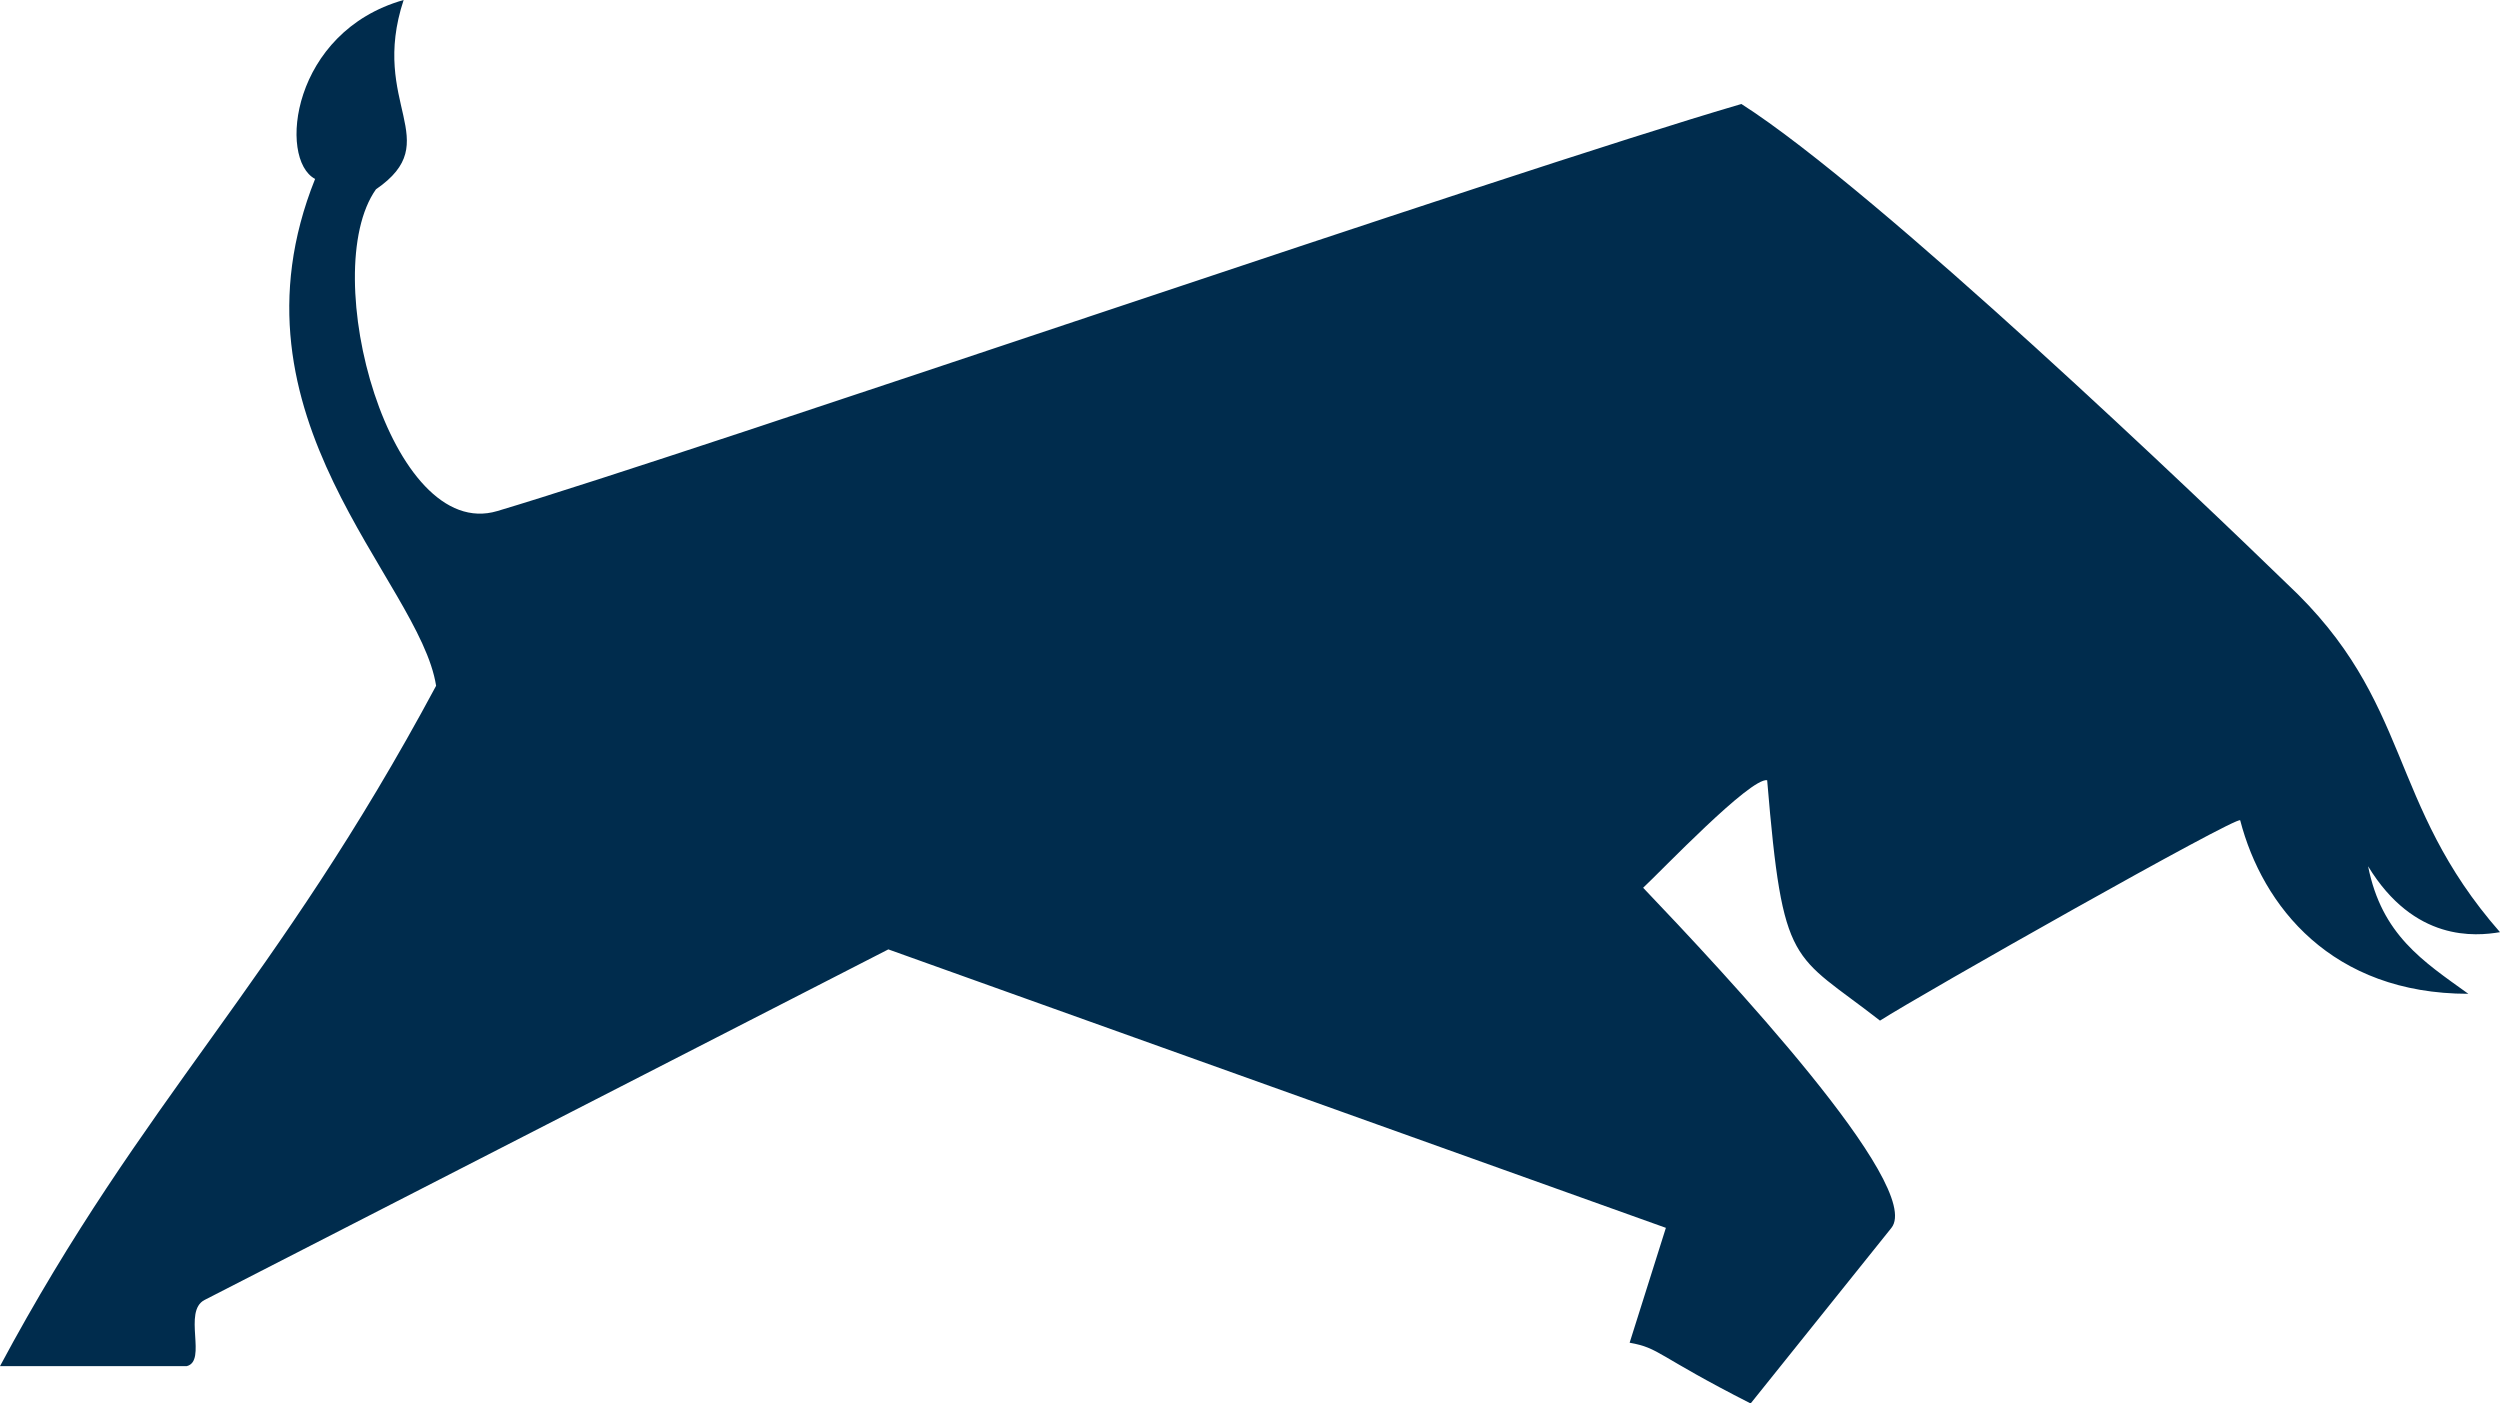<svg xmlns="http://www.w3.org/2000/svg" version="1.1" xmlns:xlink="http://www.w3.org/1999/xlink" xmlns:svgjs="http://svgjs.dev/svgjs" width="257.22" height="144.4"><svg xmlns="http://www.w3.org/2000/svg" viewBox="0 0 257.22 144.4"><defs><style>.cls-1{fill:#002c4d;fill-rule:evenodd;}</style></defs><title>Asset 1</title><g id="SvgjsG1013" data-name="Layer 2"><g id="SvgjsG1012"><path class="cls-1" d="M257.22,95.91c-11.71-13.36-8.9-23.67-21.92-35.85C227,52,193.21,19.66,179.17,10.7c-24,7-107.45,35.76-128,41.88-11,3.29-18.58-24.47-12.49-33.1,7.27-5-.7-8.73,2.85-19.48C30,3.26,28.58,16.38,32.42,18.41,22.56,43,43.18,59.68,44.87,70.56c-16.53,30.83-30,42.23-44.87,70,11.71,0,19,0,19.21,0,2.14-.52-.44-5.64,1.84-6.81L91.4,97.68l80,28.65-3.73,11.82c3.13.56,2.67,1.27,12.45,6.25l14.48-18.06c3.41-4.25-17.26-26.32-25.54-35,1.87-1.74,11-11.32,12.76-11.07,1.63,19.55,2.57,17.68,11.61,24.74,4.19-2.69,36.8-21.14,37.06-20.61,2.29,8.83,9.41,17.85,23.47,17.85-4.69-3.37-8.91-6.07-10.31-13.12C248.4,96.93,254.69,96.33,257.22,95.91Z"></path></g></g></svg><style>@media (prefers-color-scheme: light) { :root { filter: none; } }
@media (prefers-color-scheme: dark) { :root { filter: none; } }
</style></svg>